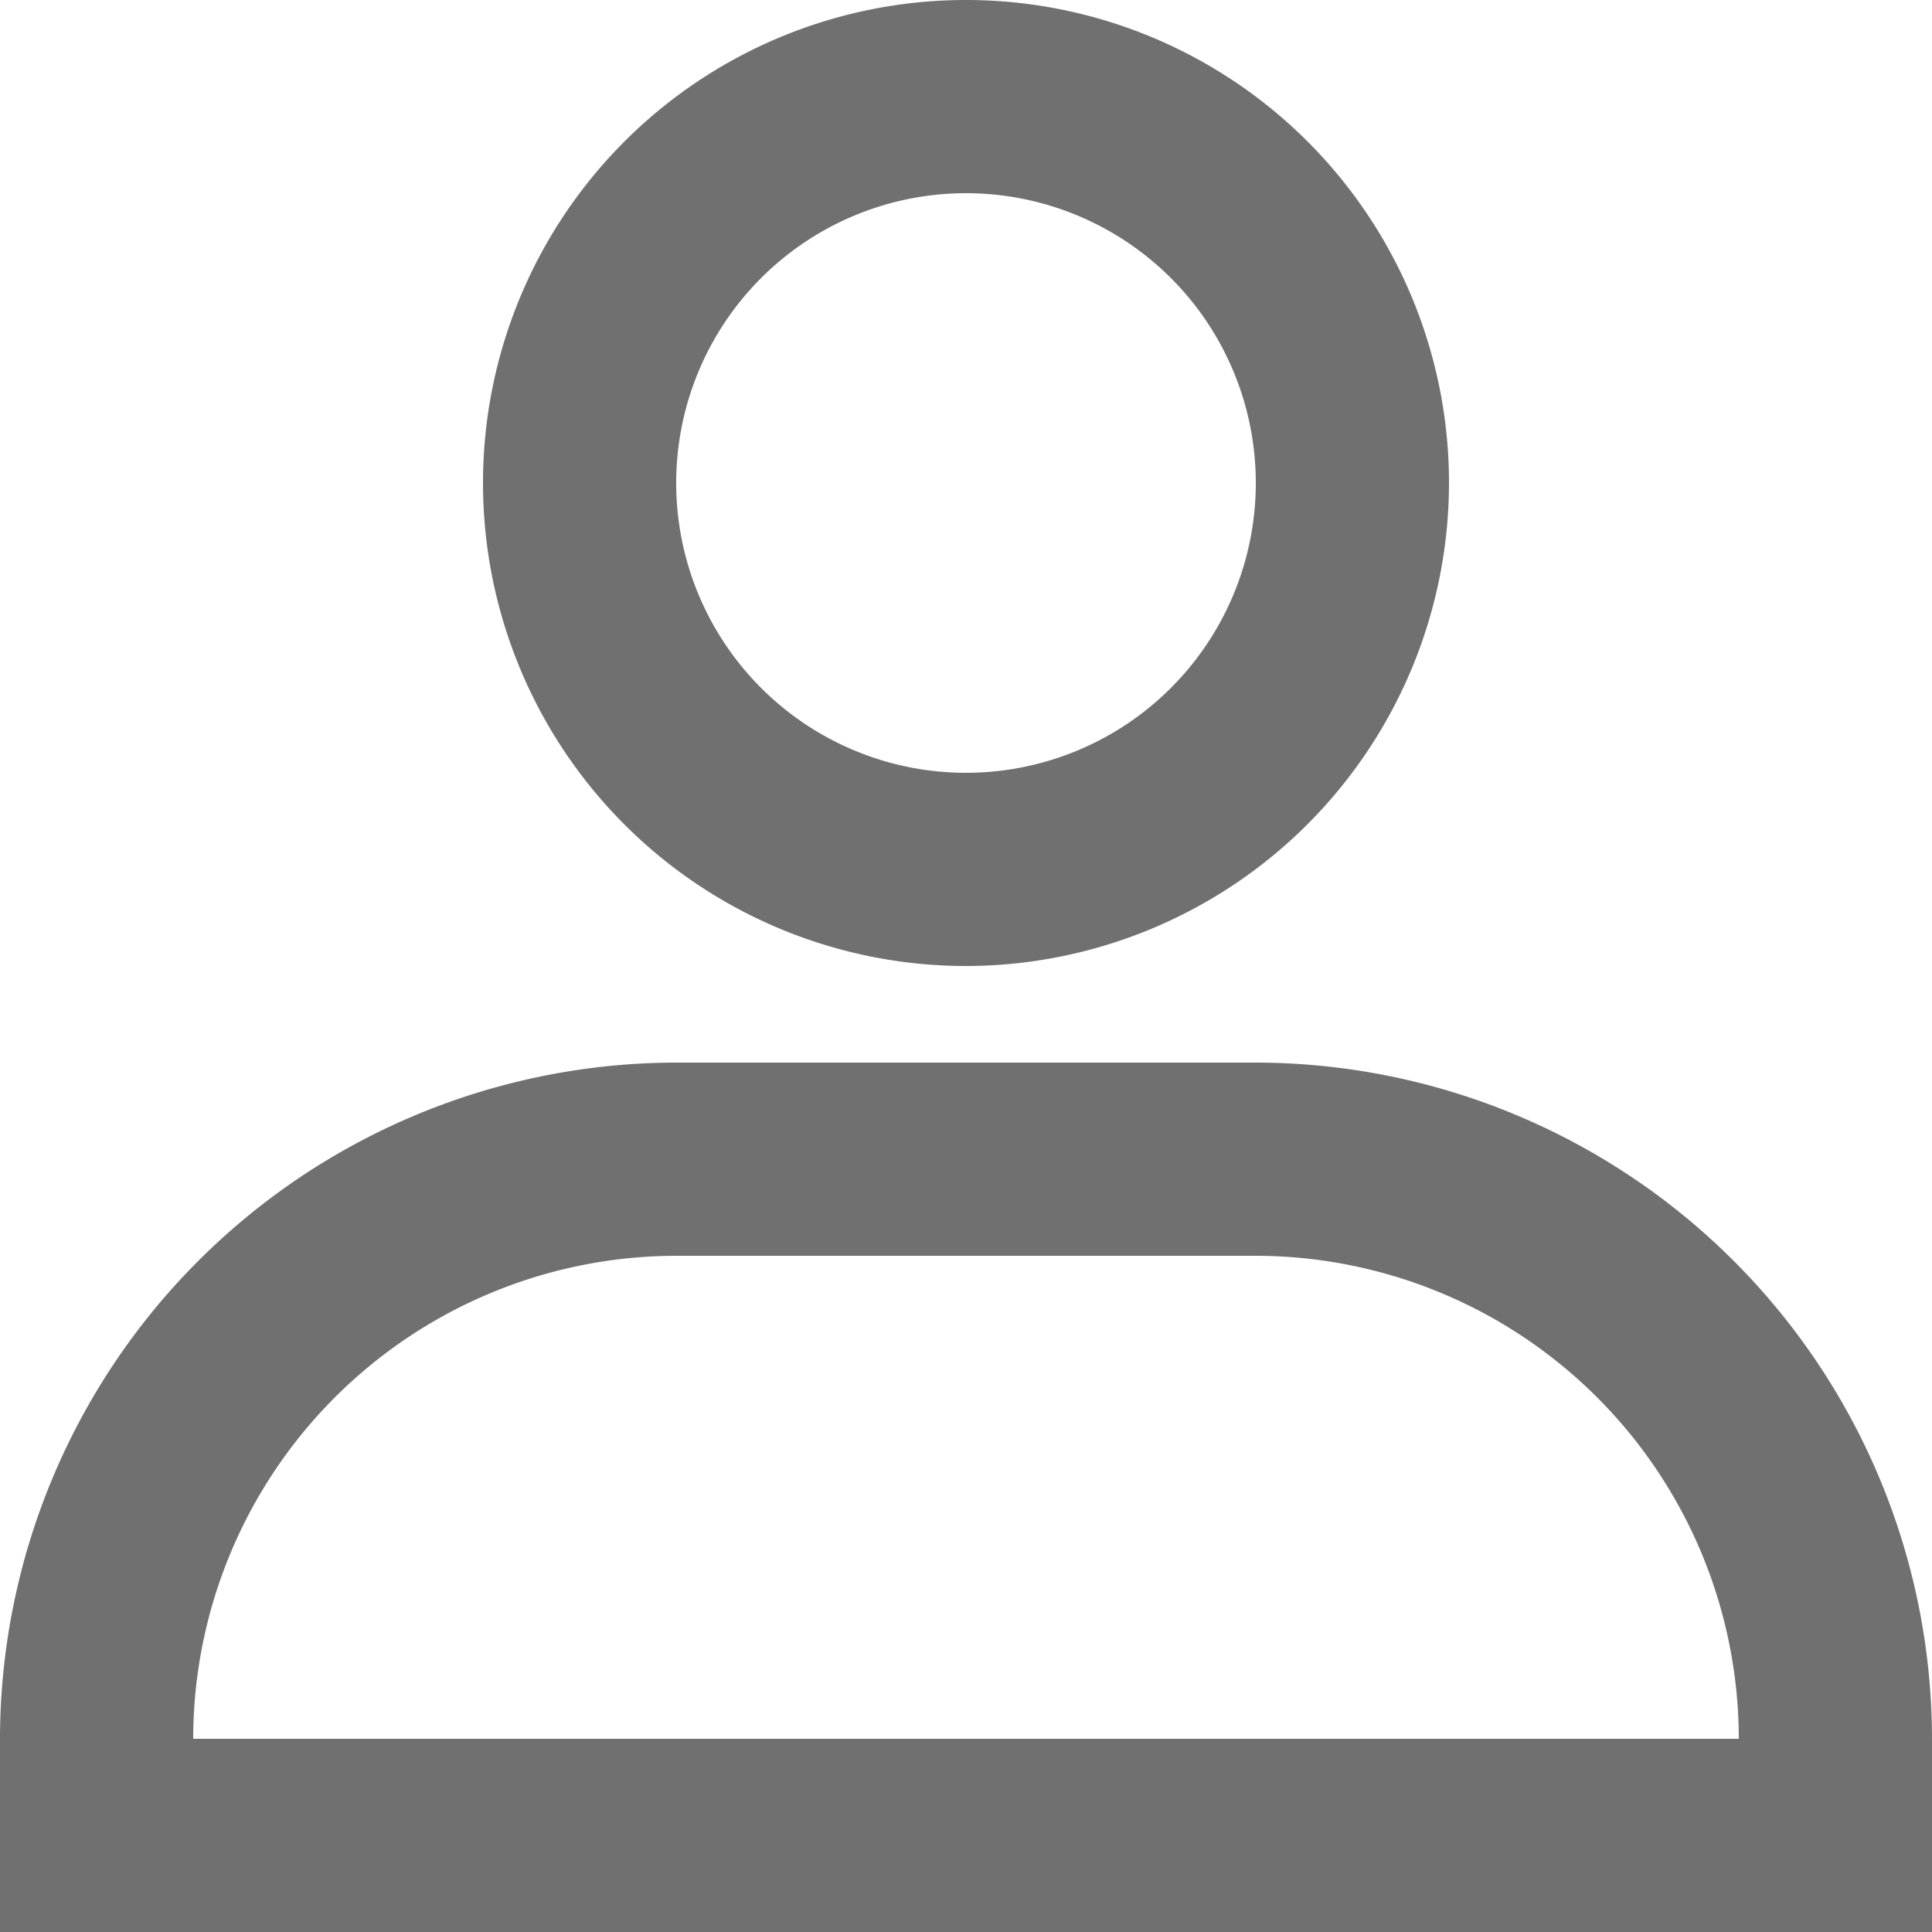 <svg xmlns="http://www.w3.org/2000/svg" width="24" height="24" viewBox="0 0 24 24">
  <g id="user-icon" transform="translate(-1514 -605)">
    <path id="Path_1" data-name="Path 1" d="M1538,624.4a8.41,8.41,0,0,0-8.4-8.4h-7.2a8.41,8.41,0,0,0-8.4,8.4v2.4h24Zm-21.6,0a6.007,6.007,0,0,1,6-6h7.2a6.007,6.007,0,0,1,6,6Z" transform="translate(0 2.2)" fill="#707070"/>
    <path id="Path_2" data-name="Path 2" d="M1531,611a6,6,0,1,0-6,6A6.007,6.007,0,0,0,1531,611Zm-9.6,0a3.6,3.6,0,1,1,3.6,3.6A3.6,3.6,0,0,1,1521.4,611Z" transform="translate(1)" fill="#707070"/>
  </g>
</svg>
